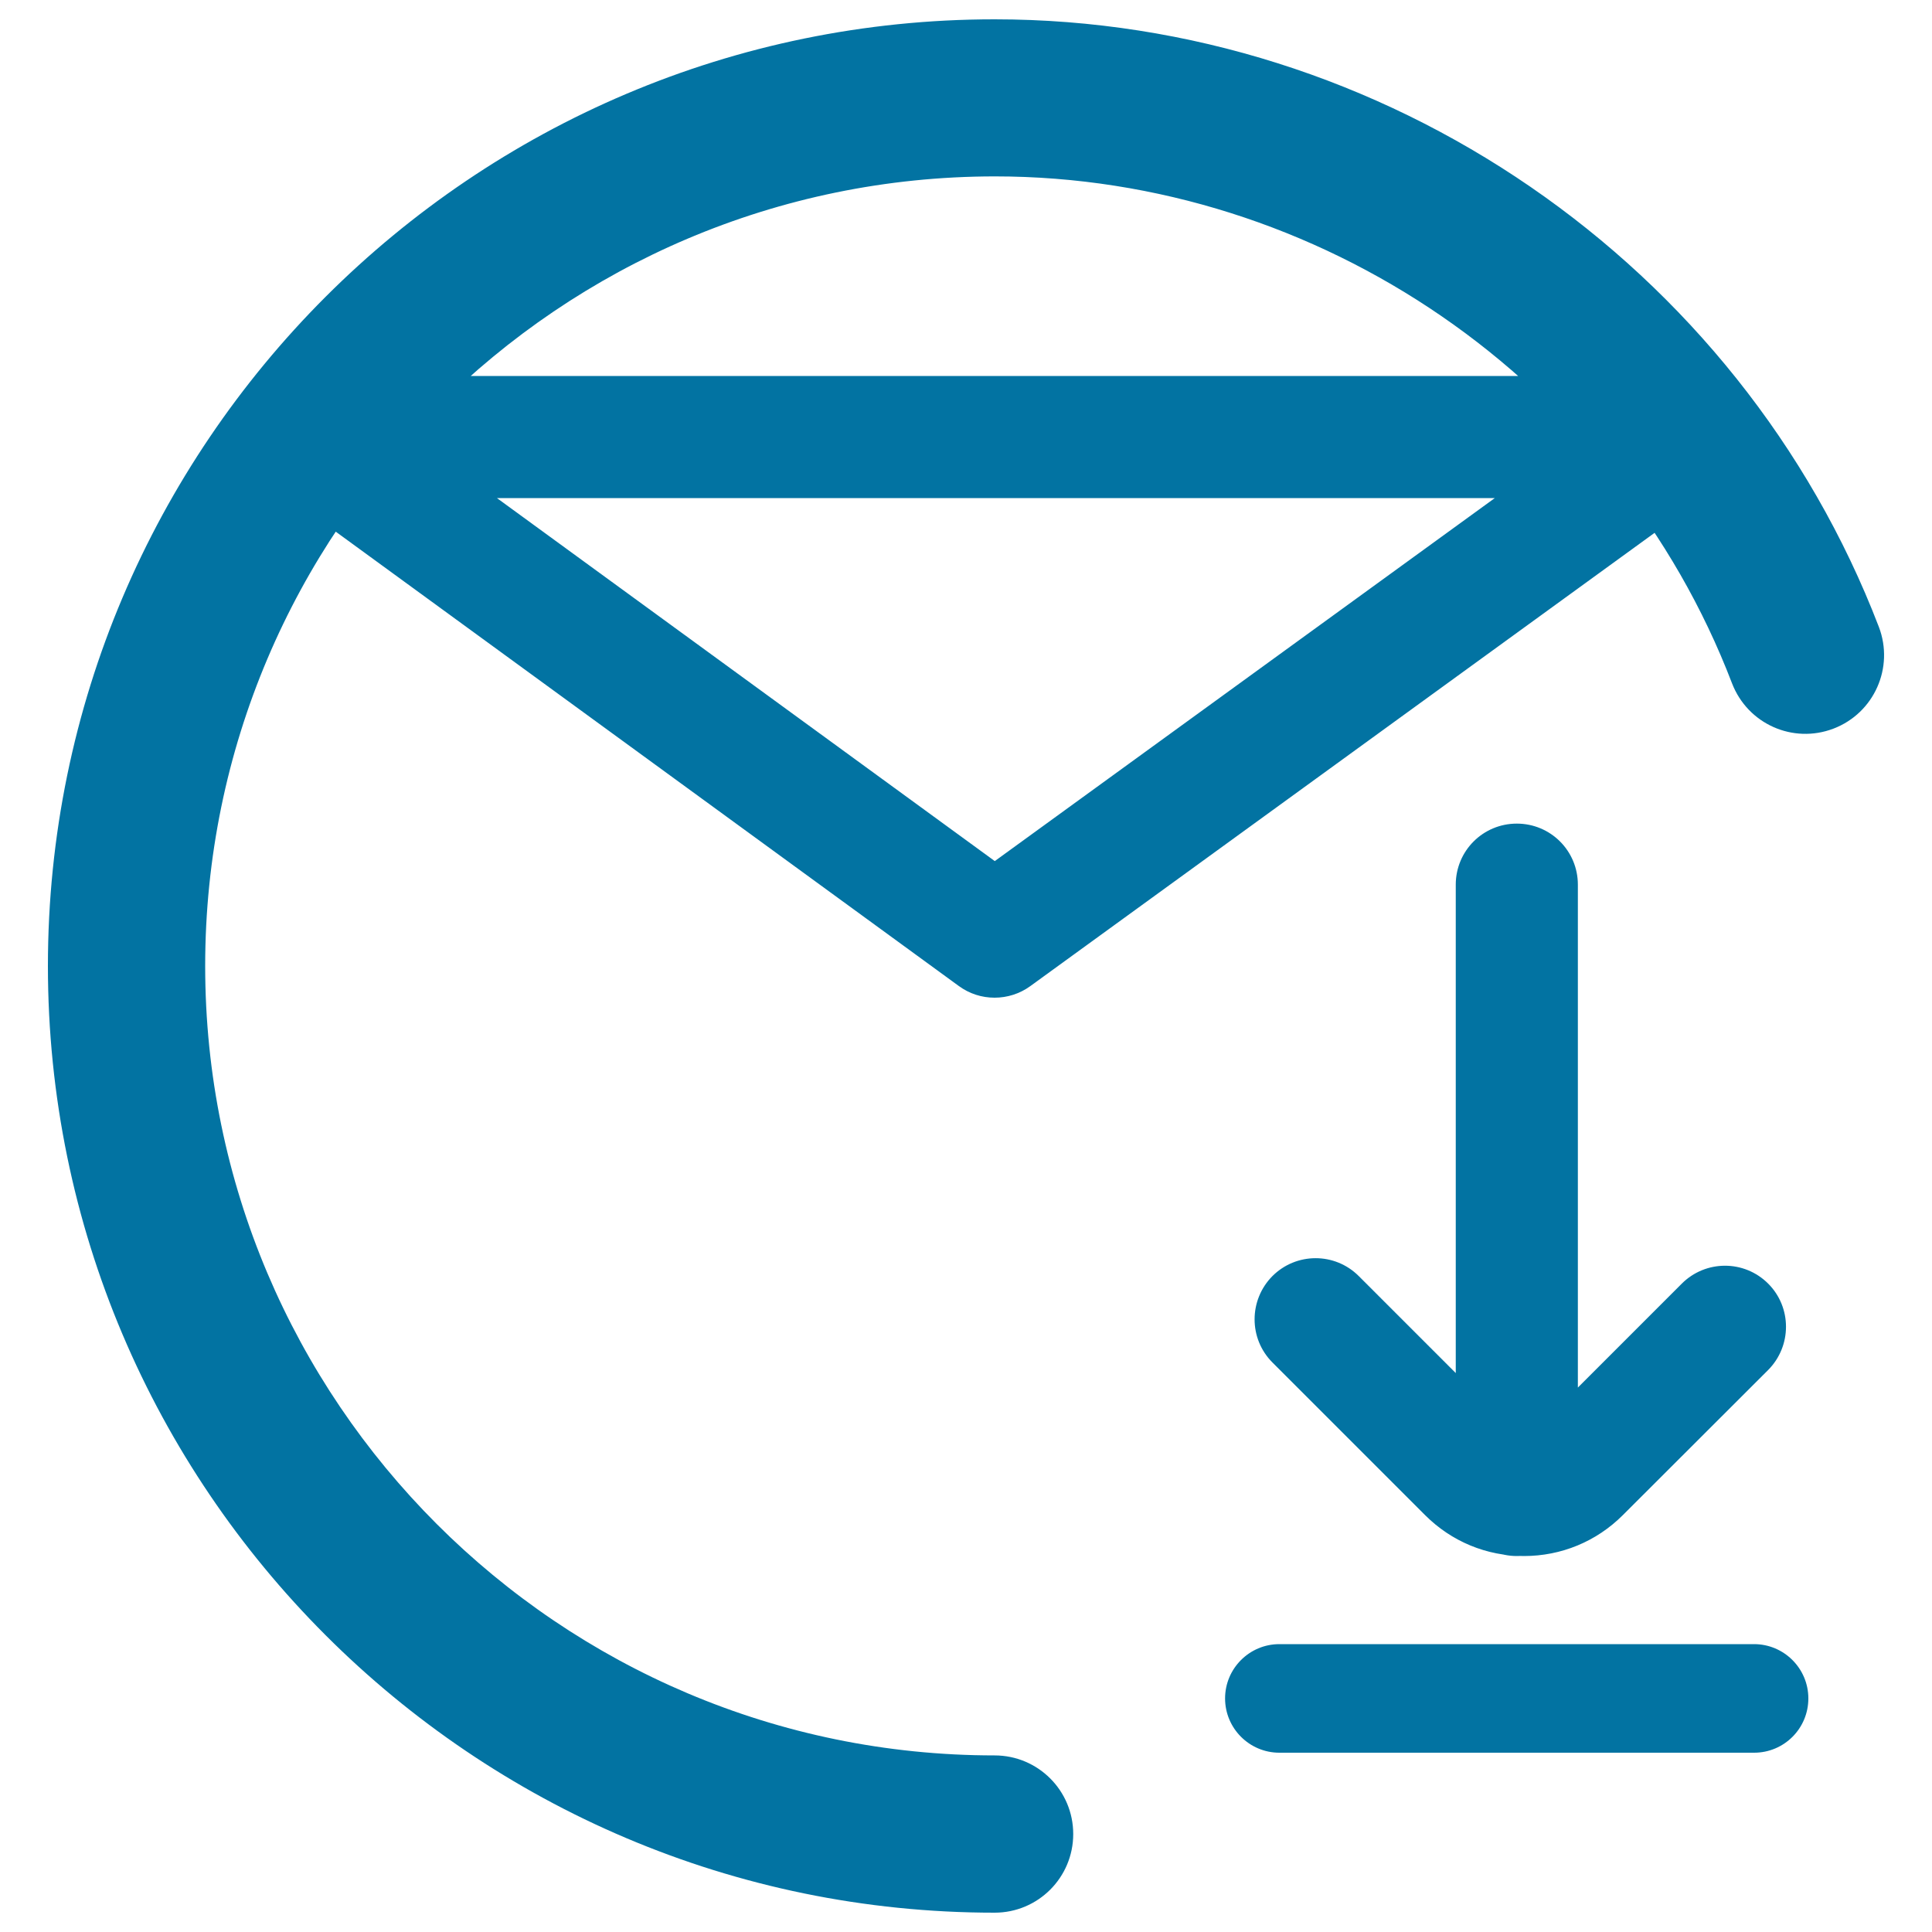 <svg xmlns="http://www.w3.org/2000/svg" viewBox="0 0 1000 1000" style="fill:#0273a2">
<title>Mail Download SVG icon</title>
<path d="M514.8,990c-270.2,0-490-219.8-490-490s219.8-490,490-490c201.6,0,385.5,126.4,457.7,314.5c8,21-2.4,44.5-23.4,52.6c-21.1,8.1-44.5-2.4-52.6-23.4C836.4,196.8,682.9,91.3,514.9,91.3C289.5,91.4,106.2,274.7,106.2,500c0,225.3,183.3,408.6,408.6,408.6c22.5,0,40.7,18.2,40.7,40.7S537.3,990,514.8,990z M514.8,516.4c-6.6,0-13-2-18.6-6.1L141.7,251.8l37.2-51.1l336,245l337.6-245.1l37.1,51.1L533.3,510.4C527.8,514.4,521.3,516.4,514.8,516.4z M160.3,194.6h709v63.2h-709V194.6z M785.1,805.4c-17.5,0-31.6-14.1-31.6-31.6V457.9c0-17.5,14.1-31.6,31.6-31.6s31.6,14.1,31.6,31.6v315.9C816.6,791.2,802.5,805.4,785.1,805.4z M788.8,805.4c-19.4,0-37.5-7.5-51.2-21.2l-79-79c-12.3-12.3-12.3-32.3,0-44.7c12.3-12.3,32.3-12.4,44.7,0l79,79c3,3.1,10,3.1,13.1,0l75.1-75.1c12.3-12.3,32.3-12.4,44.7,0c12.3,12.3,12.3,32.3,0,44.7L840,784.2C826.3,797.9,808.1,805.4,788.8,805.4z M907.9,907.2H662.2c-15.5,0-28.1-12.6-28.1-28.1s12.6-28.1,28.1-28.1h245.7c15.5,0,28.1,12.6,28.1,28.1C936,894.6,923.5,907.2,907.9,907.2z"/>
</svg>